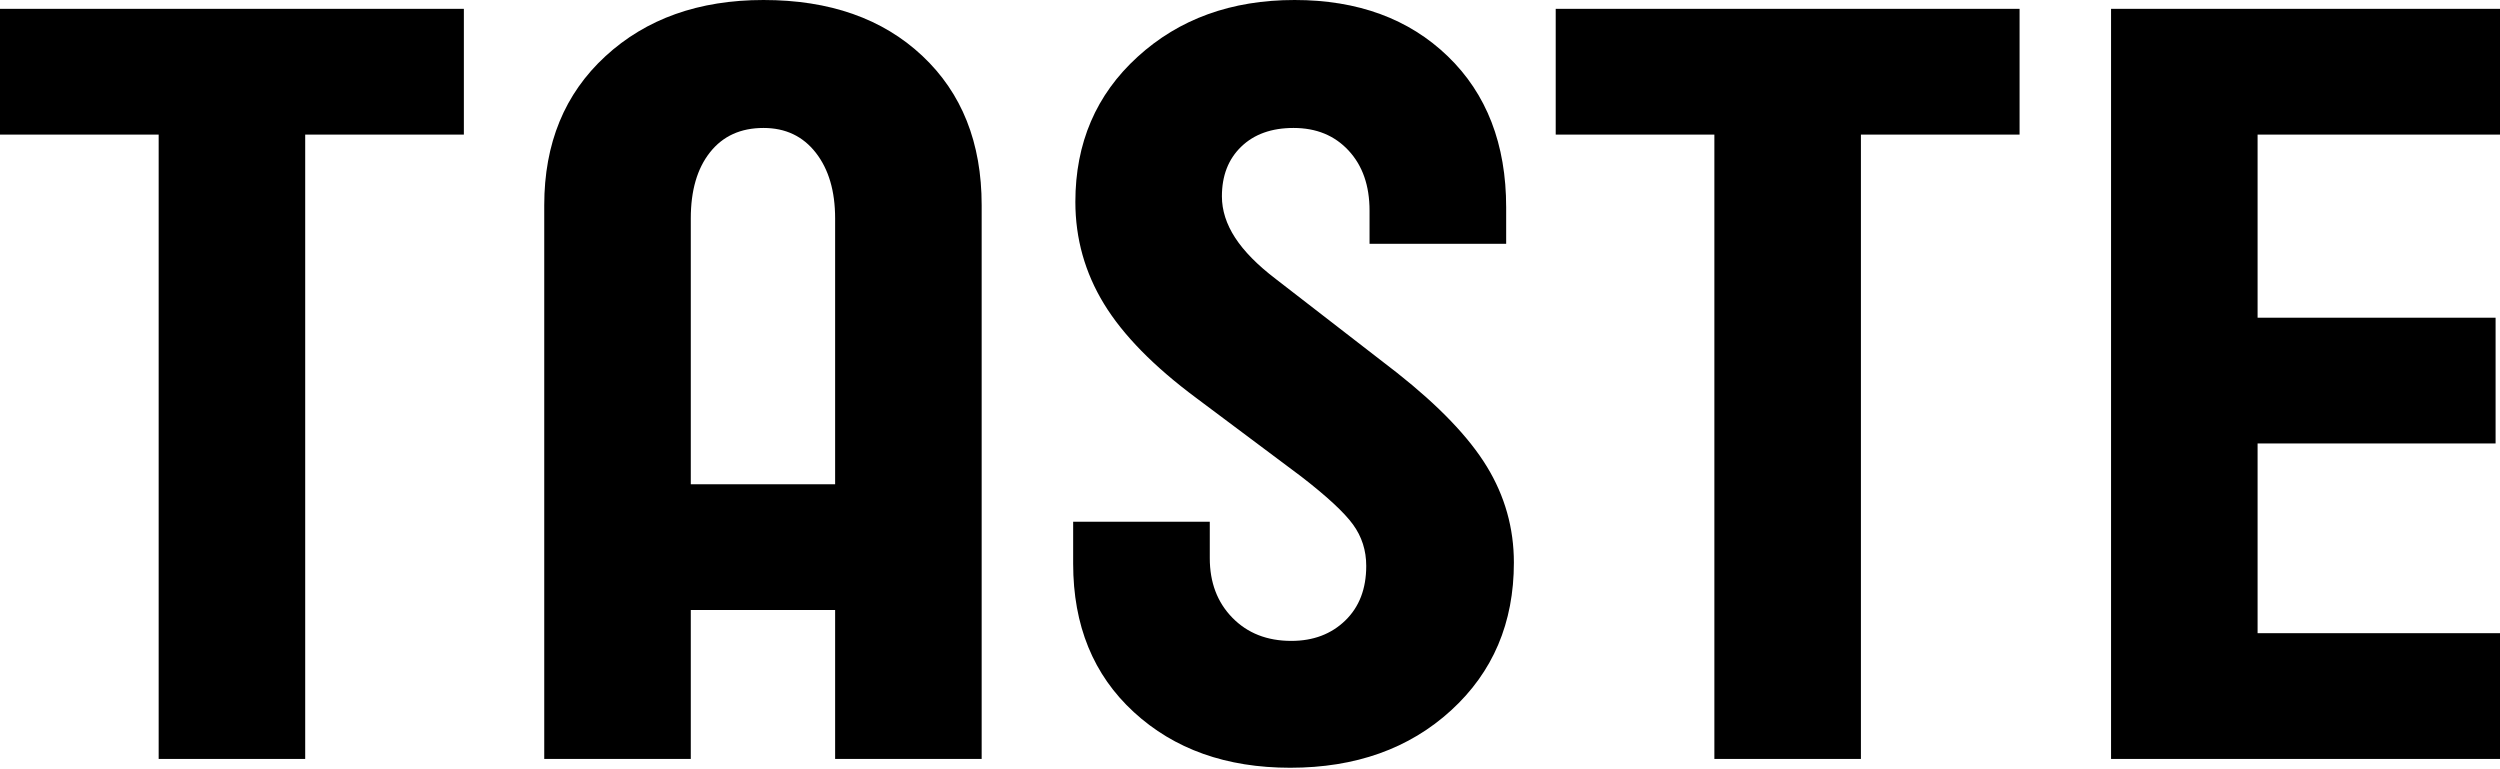 <svg width="400" height="123" viewBox="0 0 400 123" fill="none" xmlns="http://www.w3.org/2000/svg">
<g clip-path="url(#clip0_70_28)">
<path d="M48.832 121.43H25.386V21.535H0V1.414H74.218V21.535H48.832V121.43Z" fill="black"/>
<path d="M110.526 121.428H87.079V32.828C87.079 22.944 90.341 15.002 96.863 9.001C103.386 3 111.813 0 122.161 0C132.738 0 141.2 2.965 147.547 8.913C153.893 14.861 157.066 22.821 157.066 32.828V121.428H133.62V97.601H110.526V121.428ZM110.526 34.946V77.481H133.62V34.946C133.62 30.586 132.597 27.092 130.535 24.444C128.472 21.797 125.687 20.473 122.161 20.473C118.512 20.473 115.673 21.762 113.611 24.356C111.548 26.951 110.526 30.48 110.526 34.946Z" fill="black"/>
<path d="M242.221 90.012C242.221 99.666 238.872 107.538 232.173 113.662C225.474 119.787 216.888 122.84 206.435 122.84C196.21 122.84 187.871 119.875 181.401 113.927C174.932 107.979 171.705 100.072 171.705 90.189V83.482H193.565V89.306C193.565 93.189 194.764 96.366 197.179 98.837C199.594 101.308 202.732 102.543 206.611 102.543C210.137 102.543 213.01 101.449 215.249 99.278C217.488 97.107 218.598 94.195 218.598 90.541C218.598 88.071 217.893 85.864 216.483 83.923C215.073 81.981 212.305 79.422 208.197 76.245L191.45 63.714C184.627 58.649 179.691 53.619 176.642 48.624C173.592 43.629 172.058 38.176 172.058 32.298C172.058 22.891 175.372 15.143 182.018 9.089C188.647 3.036 197.021 0 207.14 0C217.241 0 225.421 3 231.644 9.001C237.867 15.002 240.987 23.068 240.987 33.181V39.005H219.127V33.71C219.127 29.704 218.017 26.509 215.778 24.091C213.539 21.674 210.613 20.473 206.963 20.473C203.437 20.473 200.652 21.479 198.59 23.474C196.527 25.468 195.505 28.116 195.505 31.416C195.505 33.657 196.21 35.864 197.62 38.035C199.03 40.205 201.199 42.411 204.143 44.653L223.535 59.655C230.233 64.95 235.029 69.945 237.902 74.657C240.775 79.369 242.221 84.488 242.221 90.012Z" fill="black"/>
<path d="M297.746 121.43H274.3V21.535H248.914V1.414H323.131V21.535H297.746V121.43Z" fill="black"/>
<path d="M400 121.43H337.769V1.414H400V21.535H361.214V50.833H399.294V70.953H361.214V101.31H400V121.43Z" fill="black"/>
</g>
<defs>
<clipPath id="clip0_70_28">
<rect width="400" height="123" fill="white"/>
</clipPath>
</defs>
</svg>

